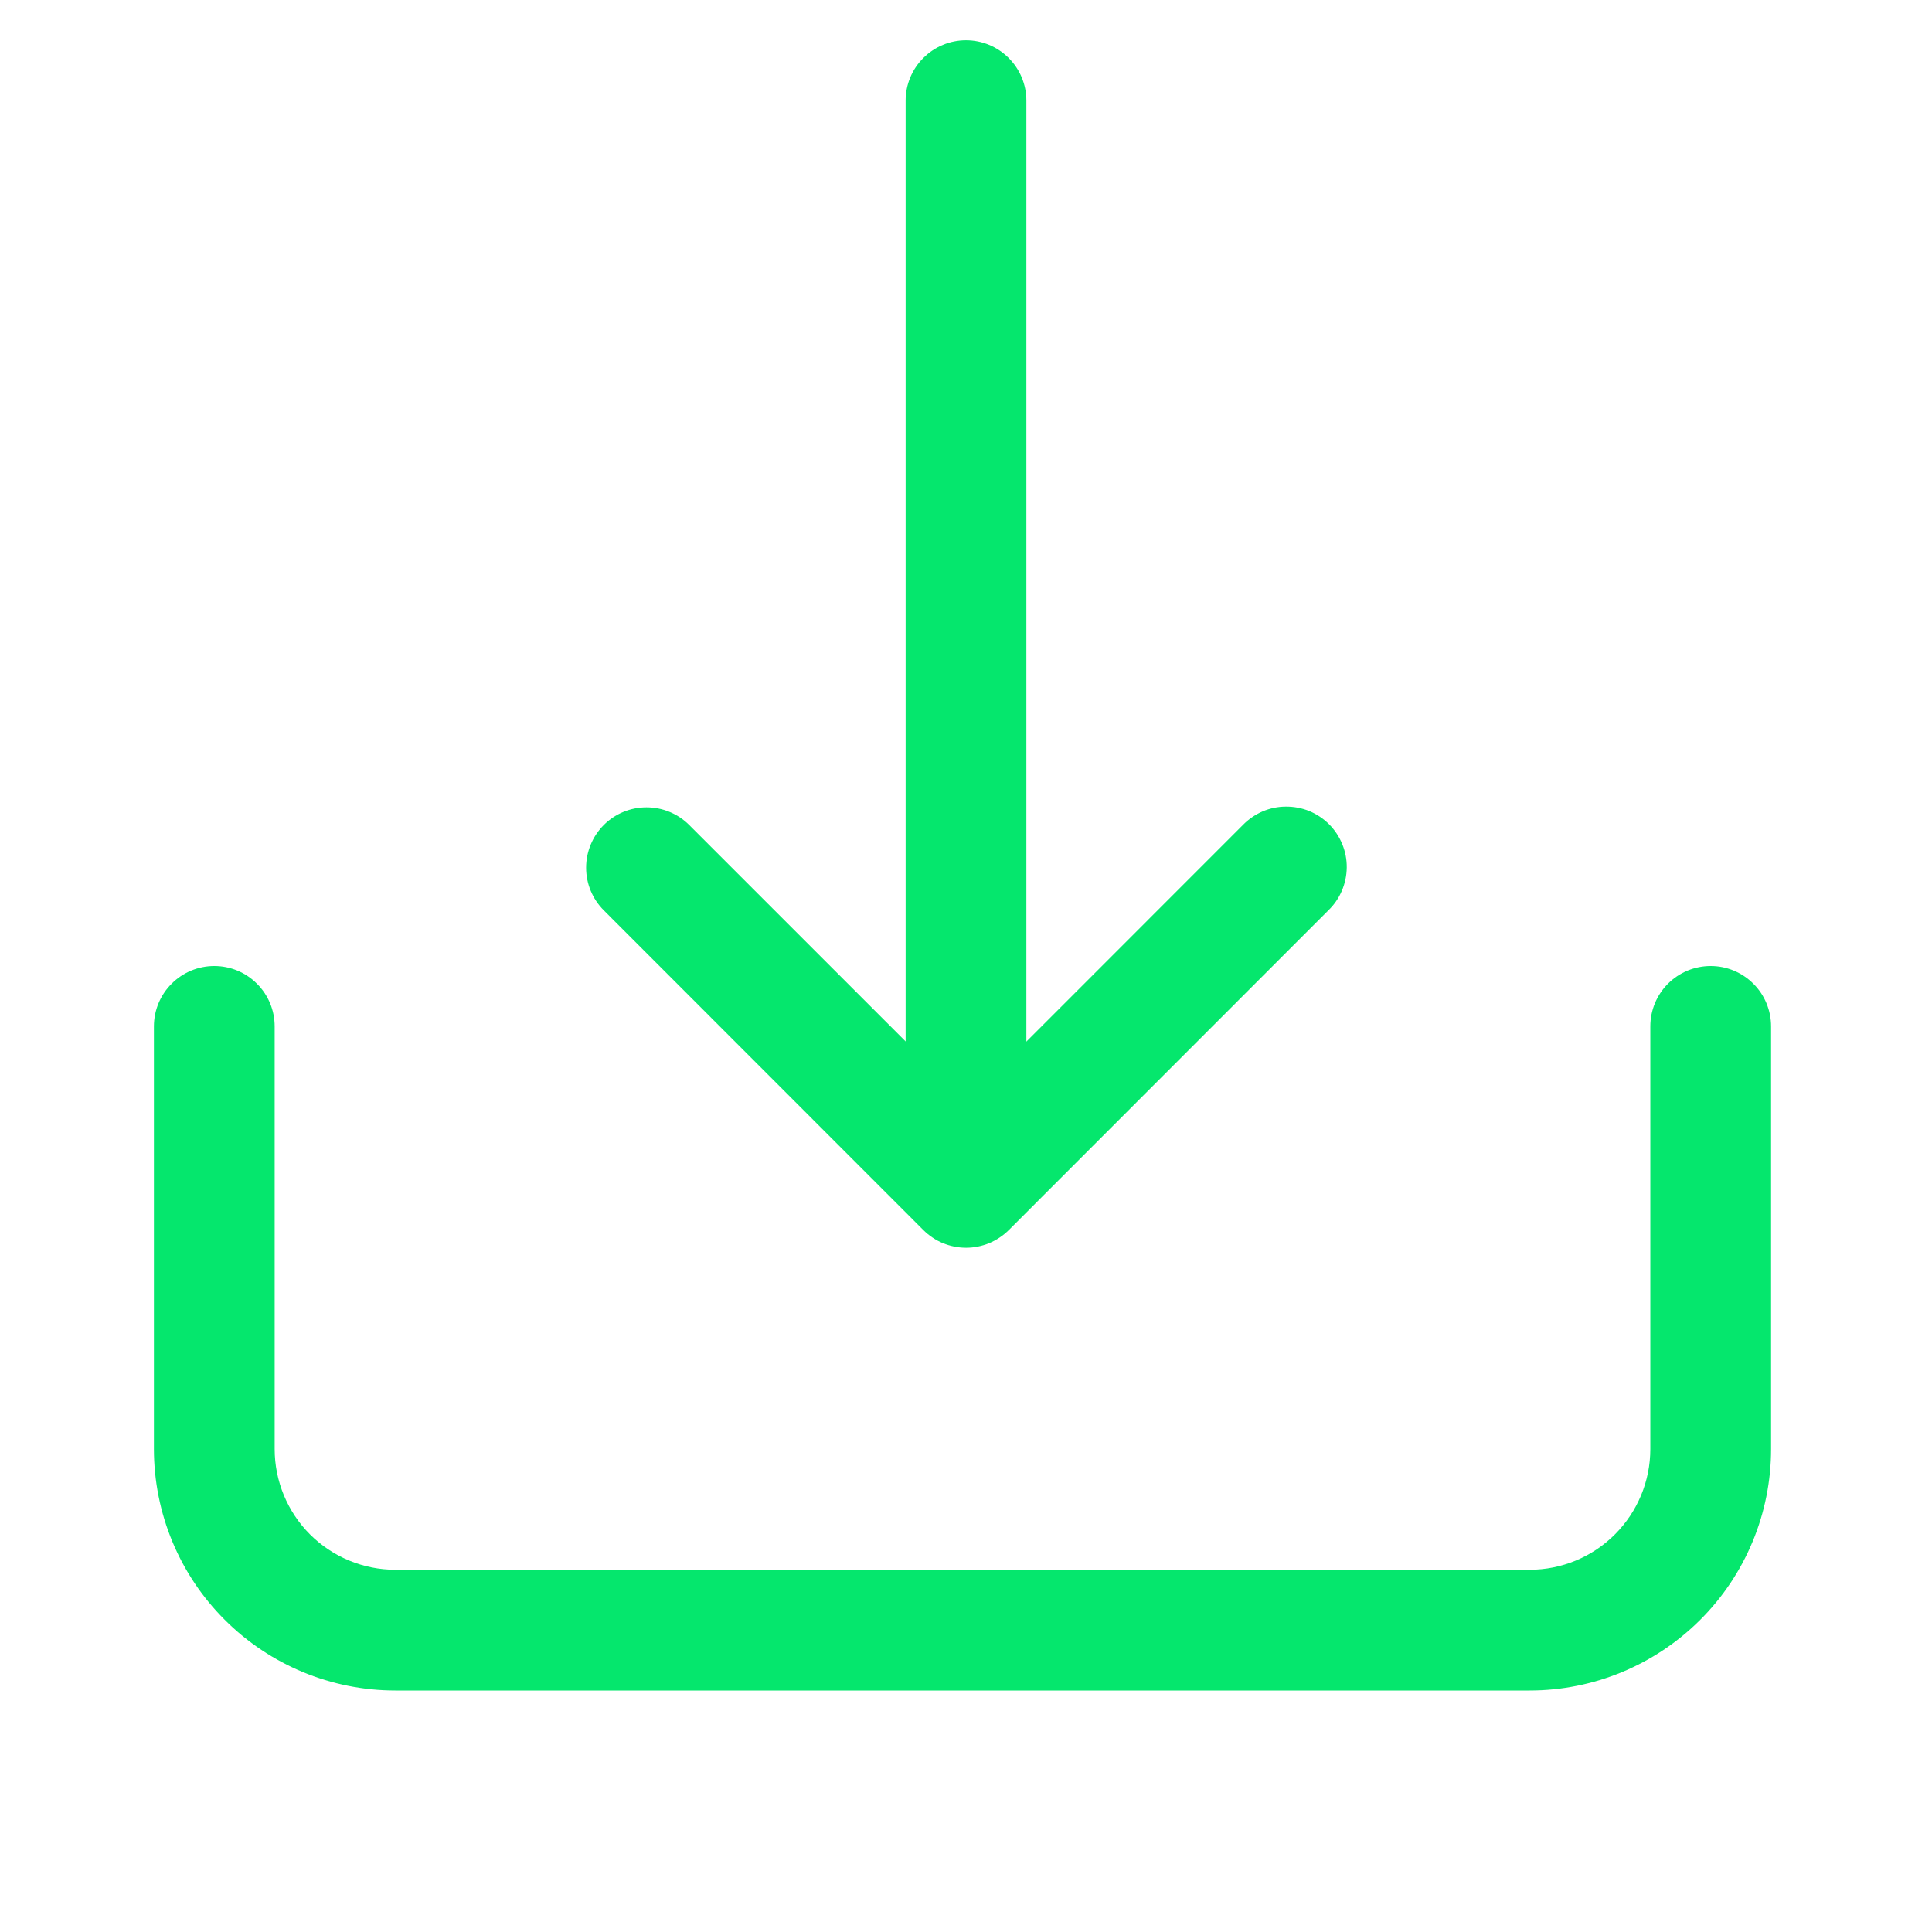 <svg width="24" height="24" viewBox="0 0 24 24" fill="none" xmlns="http://www.w3.org/2000/svg">
<path fill-rule="evenodd" clip-rule="evenodd" d="M2.662 12C2.861 12 3.052 12.079 3.192 12.22C3.333 12.36 3.412 12.551 3.412 12.75V18C3.412 18.398 3.57 18.779 3.851 19.061C4.133 19.342 4.514 19.5 4.912 19.5H19.001C19.399 19.5 19.78 19.342 20.061 19.061C20.343 18.779 20.501 18.398 20.501 18V12.75C20.501 12.551 20.58 12.36 20.72 12.22C20.861 12.079 21.052 12 21.251 12C21.45 12 21.64 12.079 21.781 12.22C21.922 12.36 22.001 12.551 22.001 12.75V18C22.001 18.796 21.685 19.559 21.122 20.121C20.559 20.684 19.796 21 19.001 21H4.912C4.116 21 3.353 20.684 2.791 20.121C2.228 19.559 1.912 18.796 1.912 18V12.75C1.912 12.551 1.991 12.36 2.132 12.22C2.272 12.079 2.463 12 2.662 12Z" fill="#05E76D"/>
<path fill-rule="evenodd" clip-rule="evenodd" d="M7.501 10.248C7.641 10.108 7.832 10.029 8.031 10.029C8.23 10.029 8.421 10.108 8.561 10.248L12.001 13.688L15.44 10.248C15.509 10.177 15.592 10.12 15.684 10.08C15.775 10.041 15.874 10.02 15.973 10.02C16.073 10.019 16.172 10.038 16.264 10.075C16.356 10.113 16.44 10.169 16.51 10.239C16.581 10.31 16.636 10.393 16.674 10.486C16.712 10.578 16.731 10.677 16.73 10.776C16.729 10.876 16.708 10.974 16.669 11.066C16.63 11.157 16.573 11.24 16.501 11.309L12.532 15.28C12.462 15.349 12.379 15.405 12.288 15.443C12.197 15.48 12.1 15.5 12.001 15.5C11.902 15.5 11.805 15.48 11.713 15.443C11.622 15.405 11.54 15.349 11.47 15.28L7.501 11.309C7.36 11.168 7.281 10.978 7.281 10.779C7.281 10.58 7.36 10.389 7.501 10.248Z" fill="#05E76D"/>
<path fill-rule="evenodd" clip-rule="evenodd" d="M12 0.5C12.199 0.5 12.39 0.579 12.53 0.72C12.671 0.86 12.75 1.051 12.75 1.25V13.25C12.75 13.449 12.671 13.64 12.53 13.78C12.39 13.921 12.199 14 12 14C11.801 14 11.61 13.921 11.47 13.78C11.329 13.64 11.25 13.449 11.25 13.25V1.25C11.25 1.051 11.329 0.86 11.47 0.72C11.61 0.579 11.801 0.5 12 0.5Z" fill="#05E76D"/>
</svg>
